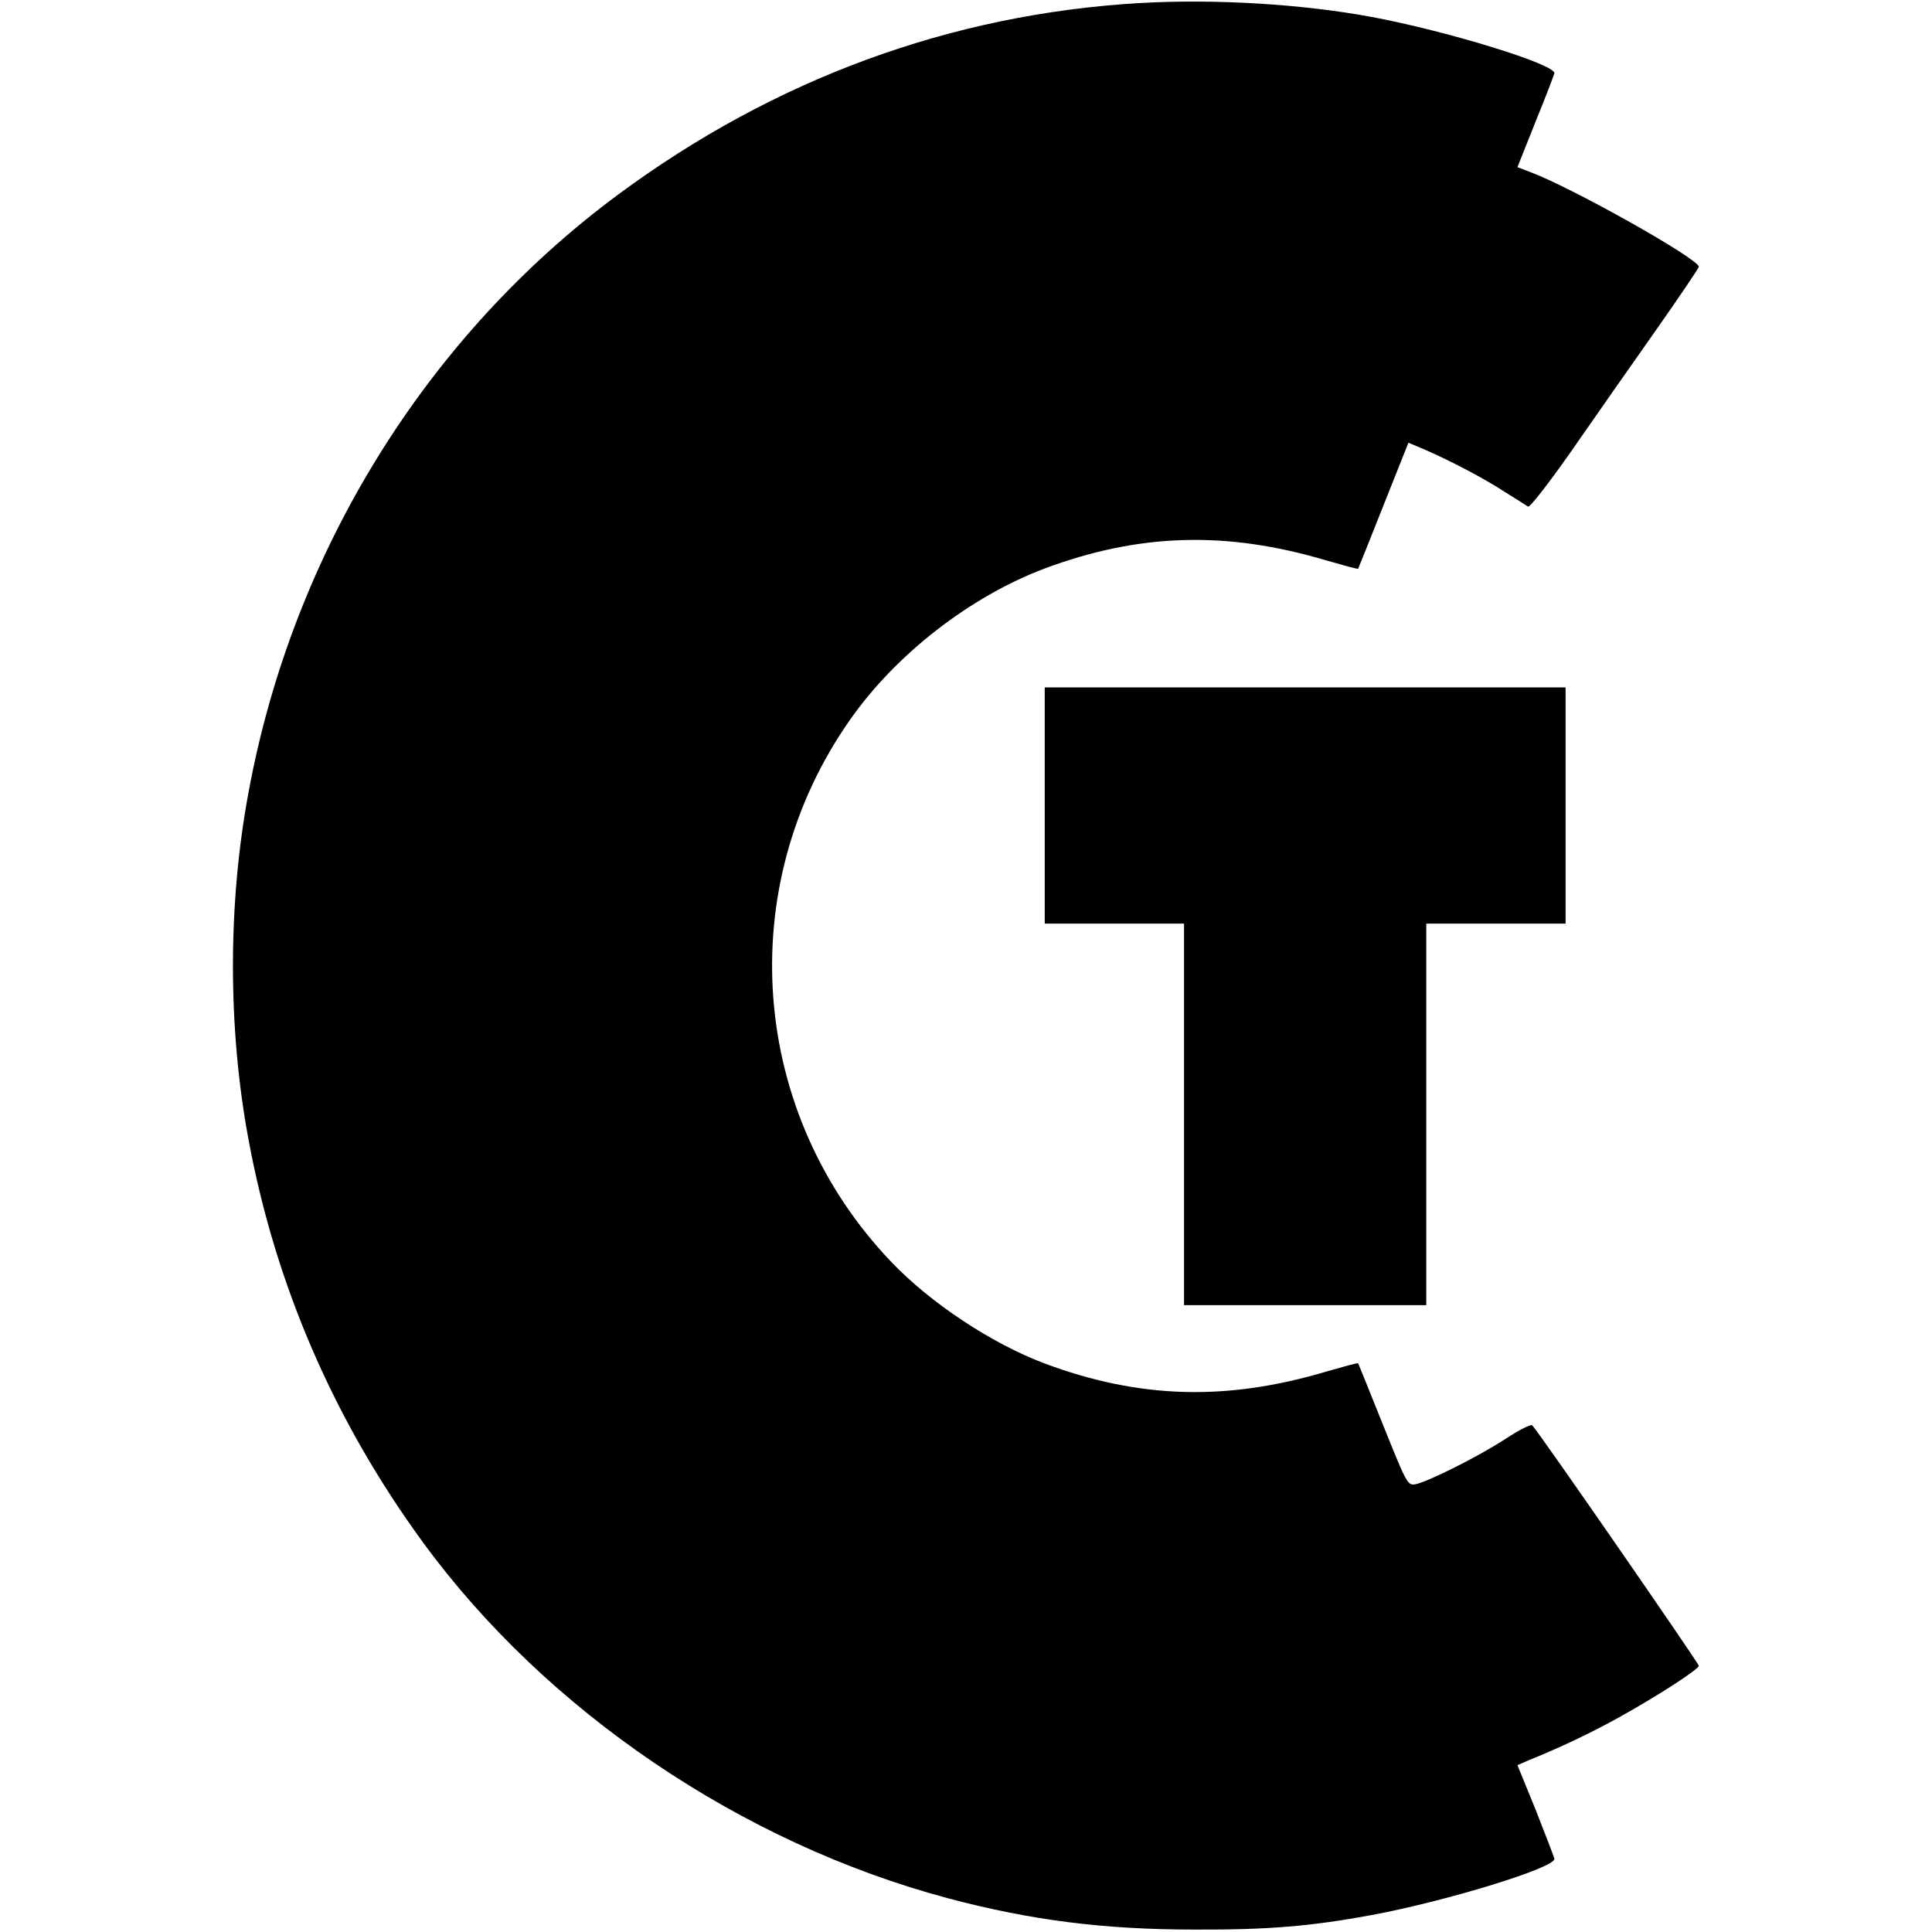 <?xml version="1.0" standalone="no"?>
<!DOCTYPE svg PUBLIC "-//W3C//DTD SVG 20010904//EN"
 "http://www.w3.org/TR/2001/REC-SVG-20010904/DTD/svg10.dtd">
<svg version="1.0" xmlns="http://www.w3.org/2000/svg"
 width="638pt" height="638pt" viewBox="0 0 638 638"
 preserveAspectRatio="xMidYMid meet">
<g transform="translate(0,638) scale(0.1,-0.1)"
fill="#000000" stroke="none">
<path d="M3765 6370 c-624 -36 -1208 -251 -1723 -632 -633 -468 -1075 -1181
-1221 -1973 -69 -369 -69 -781 0 -1150 89 -480 283 -928 577 -1330 407 -556
1051 -992 1734 -1174 271 -72 513 -103 813 -103 244 -1 384 11 585 48 251 47
608 157 603 186 -2 8 -30 81 -62 162 l-60 147 37 16 c106 43 207 91 297 141
130 72 265 160 265 171 0 8 -529 773 -550 794 -4 5 -43 -15 -86 -43 -91 -60
-268 -148 -303 -152 -23 -3 -29 10 -104 197 -44 110 -81 201 -82 203 -2 2 -48
-11 -104 -27 -332 -99 -620 -90 -933 27 -174 66 -374 198 -504 334 -469 490
-526 1237 -137 1791 152 217 396 406 641 499 313 117 601 126 933 27 56 -16
102 -29 104 -27 1 2 39 96 84 210 l82 206 57 -24 c86 -38 190 -92 262 -139 36
-22 70 -44 76 -48 6 -3 64 71 140 179 71 102 195 280 277 396 81 115 147 213
147 217 0 26 -418 261 -557 313 l-42 16 59 148 c33 81 61 154 63 162 5 29
-352 139 -603 186 -232 43 -520 60 -765 46z"/>
<path d="M3450 3720 l0 -390 230 0 230 0 0 -630 0 -630 400 0 400 0 0 630 0
630 230 0 230 0 0 390 0 390 -860 0 -860 0 0 -390z"/>
</g>
</svg>
